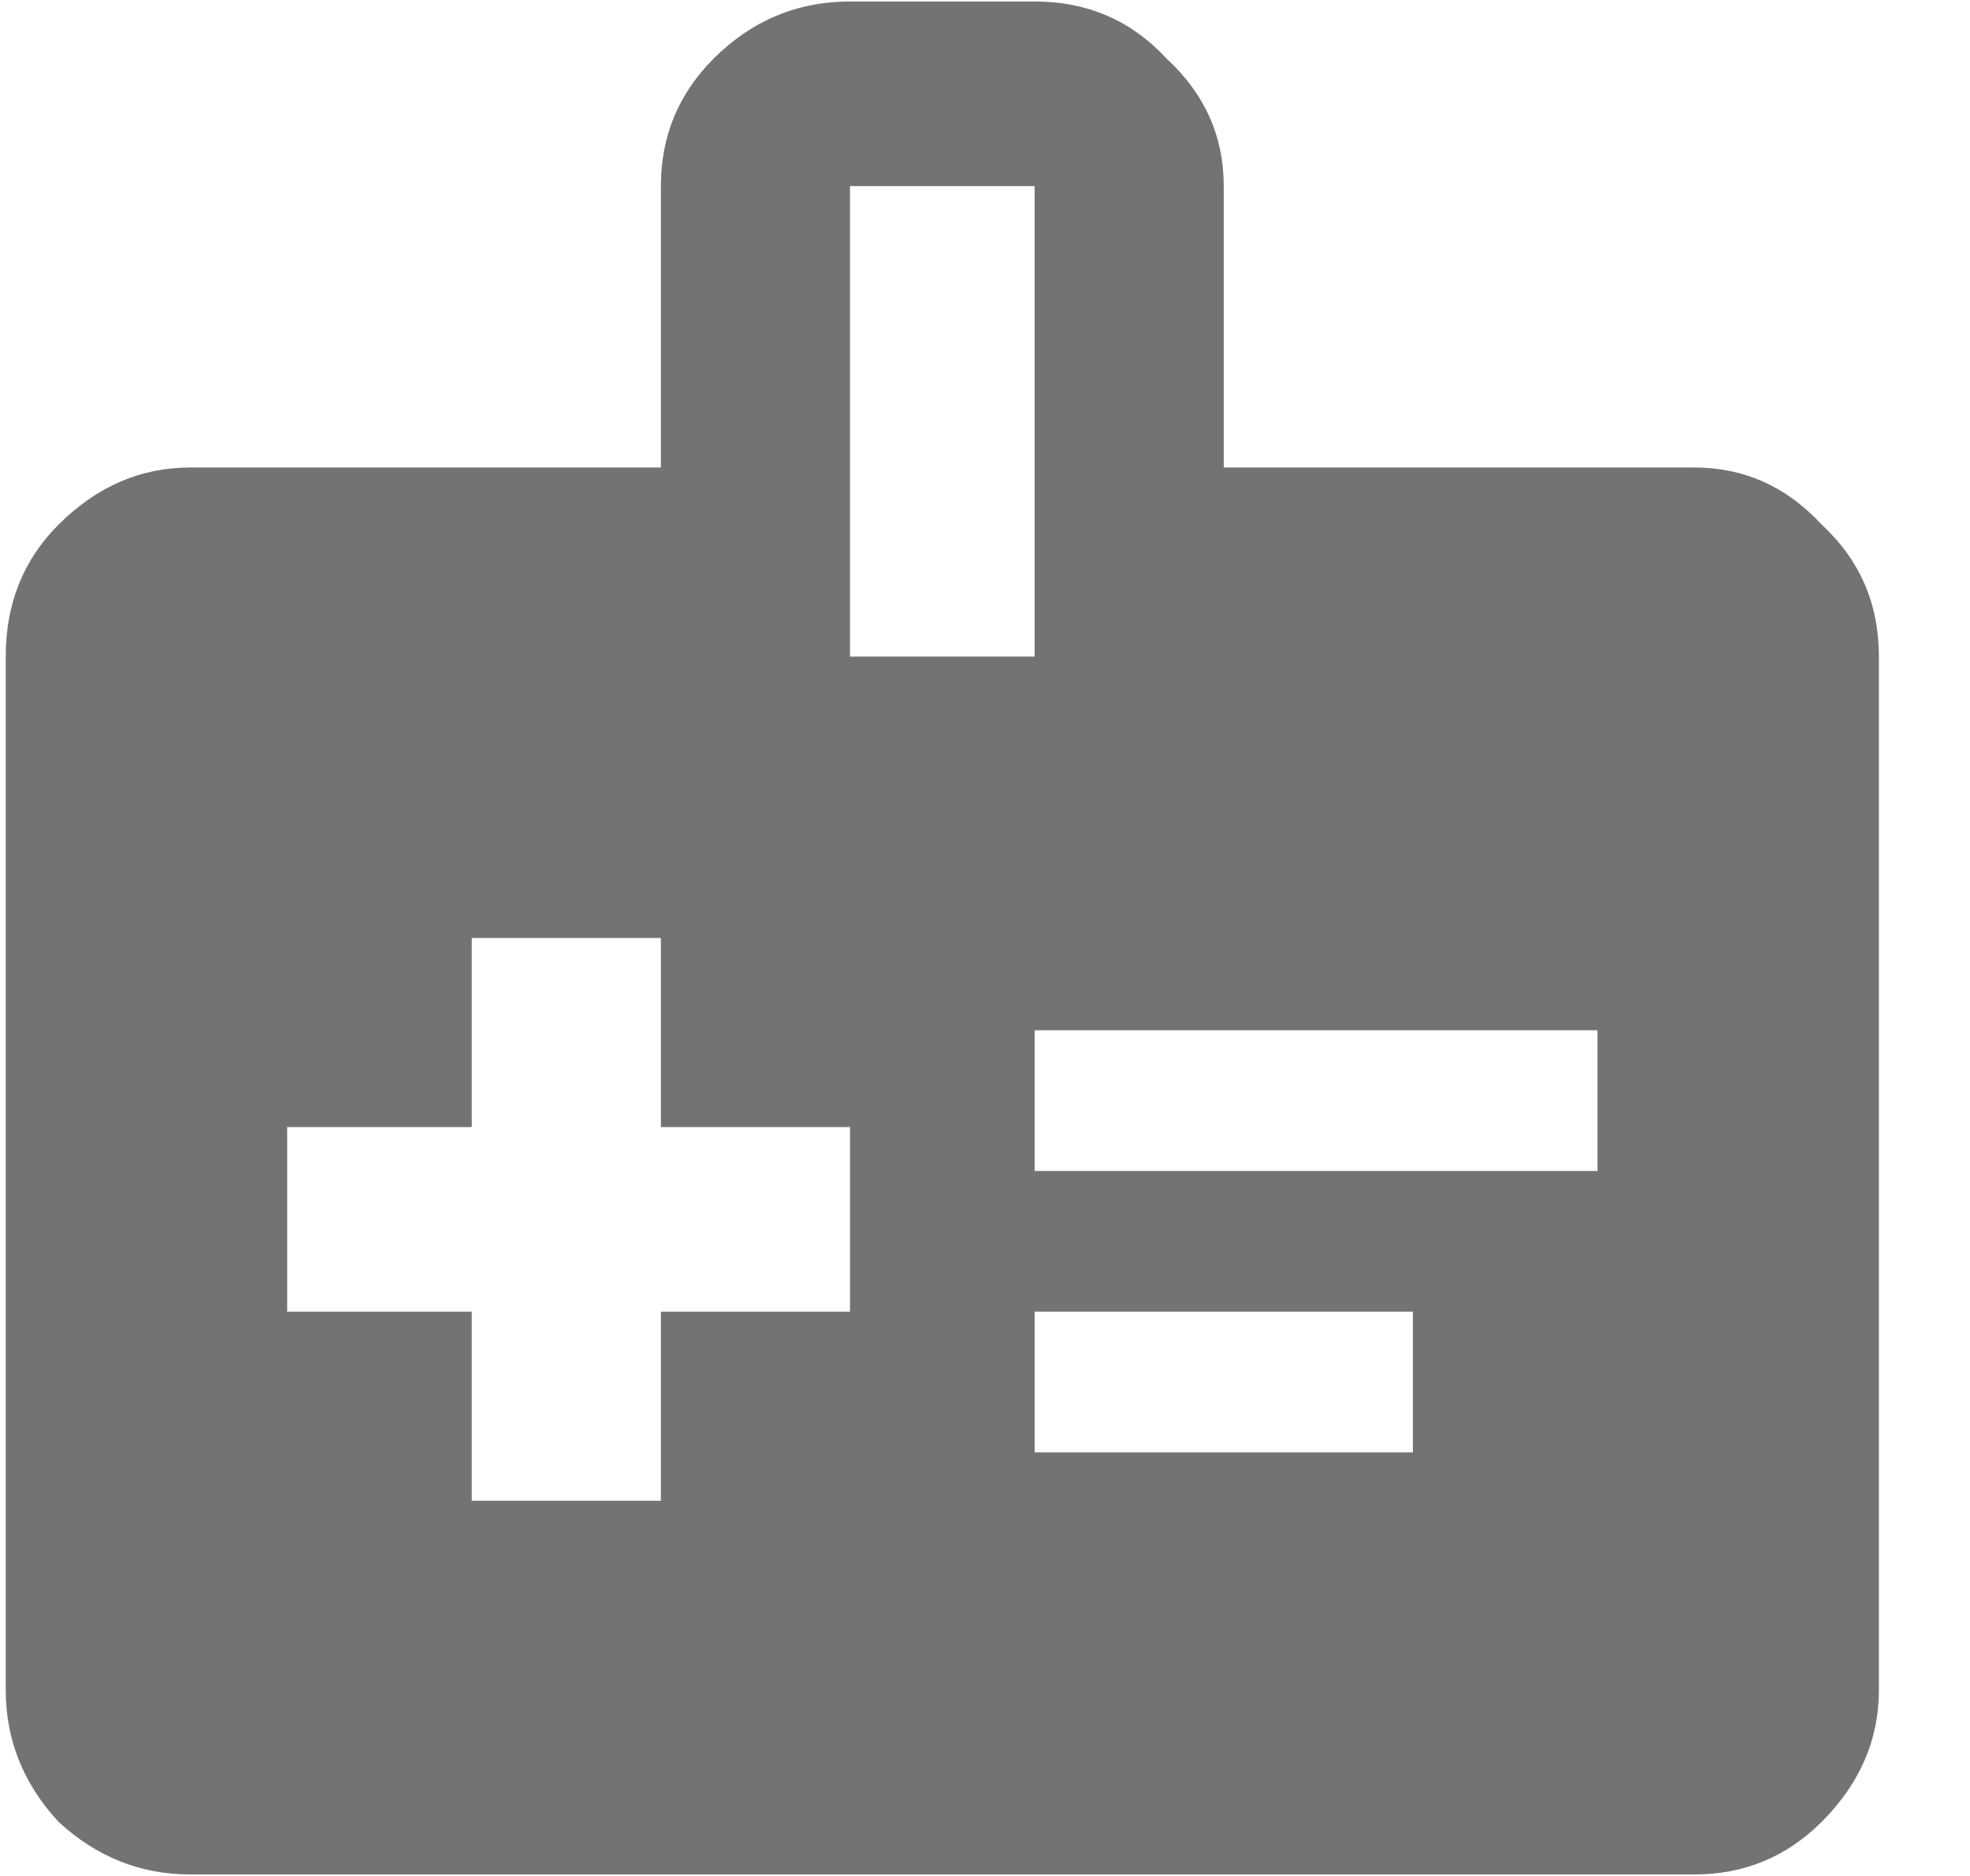 <svg width="21" height="20" viewBox="0 0 21 20" fill="none" xmlns="http://www.w3.org/2000/svg">
<path d="M18.061 4.984C18.592 4.984 19.045 5.188 19.42 5.594C19.826 5.969 20.029 6.438 20.029 7V18.016C20.029 18.547 19.826 19.016 19.42 19.422C19.045 19.797 18.592 19.984 18.061 19.984H2.029C1.498 19.984 1.029 19.797 0.623 19.422C0.248 19.016 0.061 18.547 0.061 18.016V7C0.061 6.438 0.248 5.969 0.623 5.594C1.029 5.188 1.498 4.984 2.029 4.984H7.045V1.984C7.045 1.453 7.232 1 7.607 0.625C8.014 0.219 8.498 0.016 9.061 0.016H11.029C11.592 0.016 12.061 0.219 12.436 0.625C12.842 1 13.045 1.453 13.045 1.984V4.984H18.061ZM9.061 1.984V7H11.029V1.984H9.061ZM9.061 13.984V12.016H7.045V10H5.029V12.016H3.061V13.984H5.029V16H7.045V13.984H9.061ZM11.029 12.484H17.029V10.984H11.029V12.484ZM11.029 15.484H15.061V13.984H11.029V15.484Z" fill="#737373"/>
</svg>
